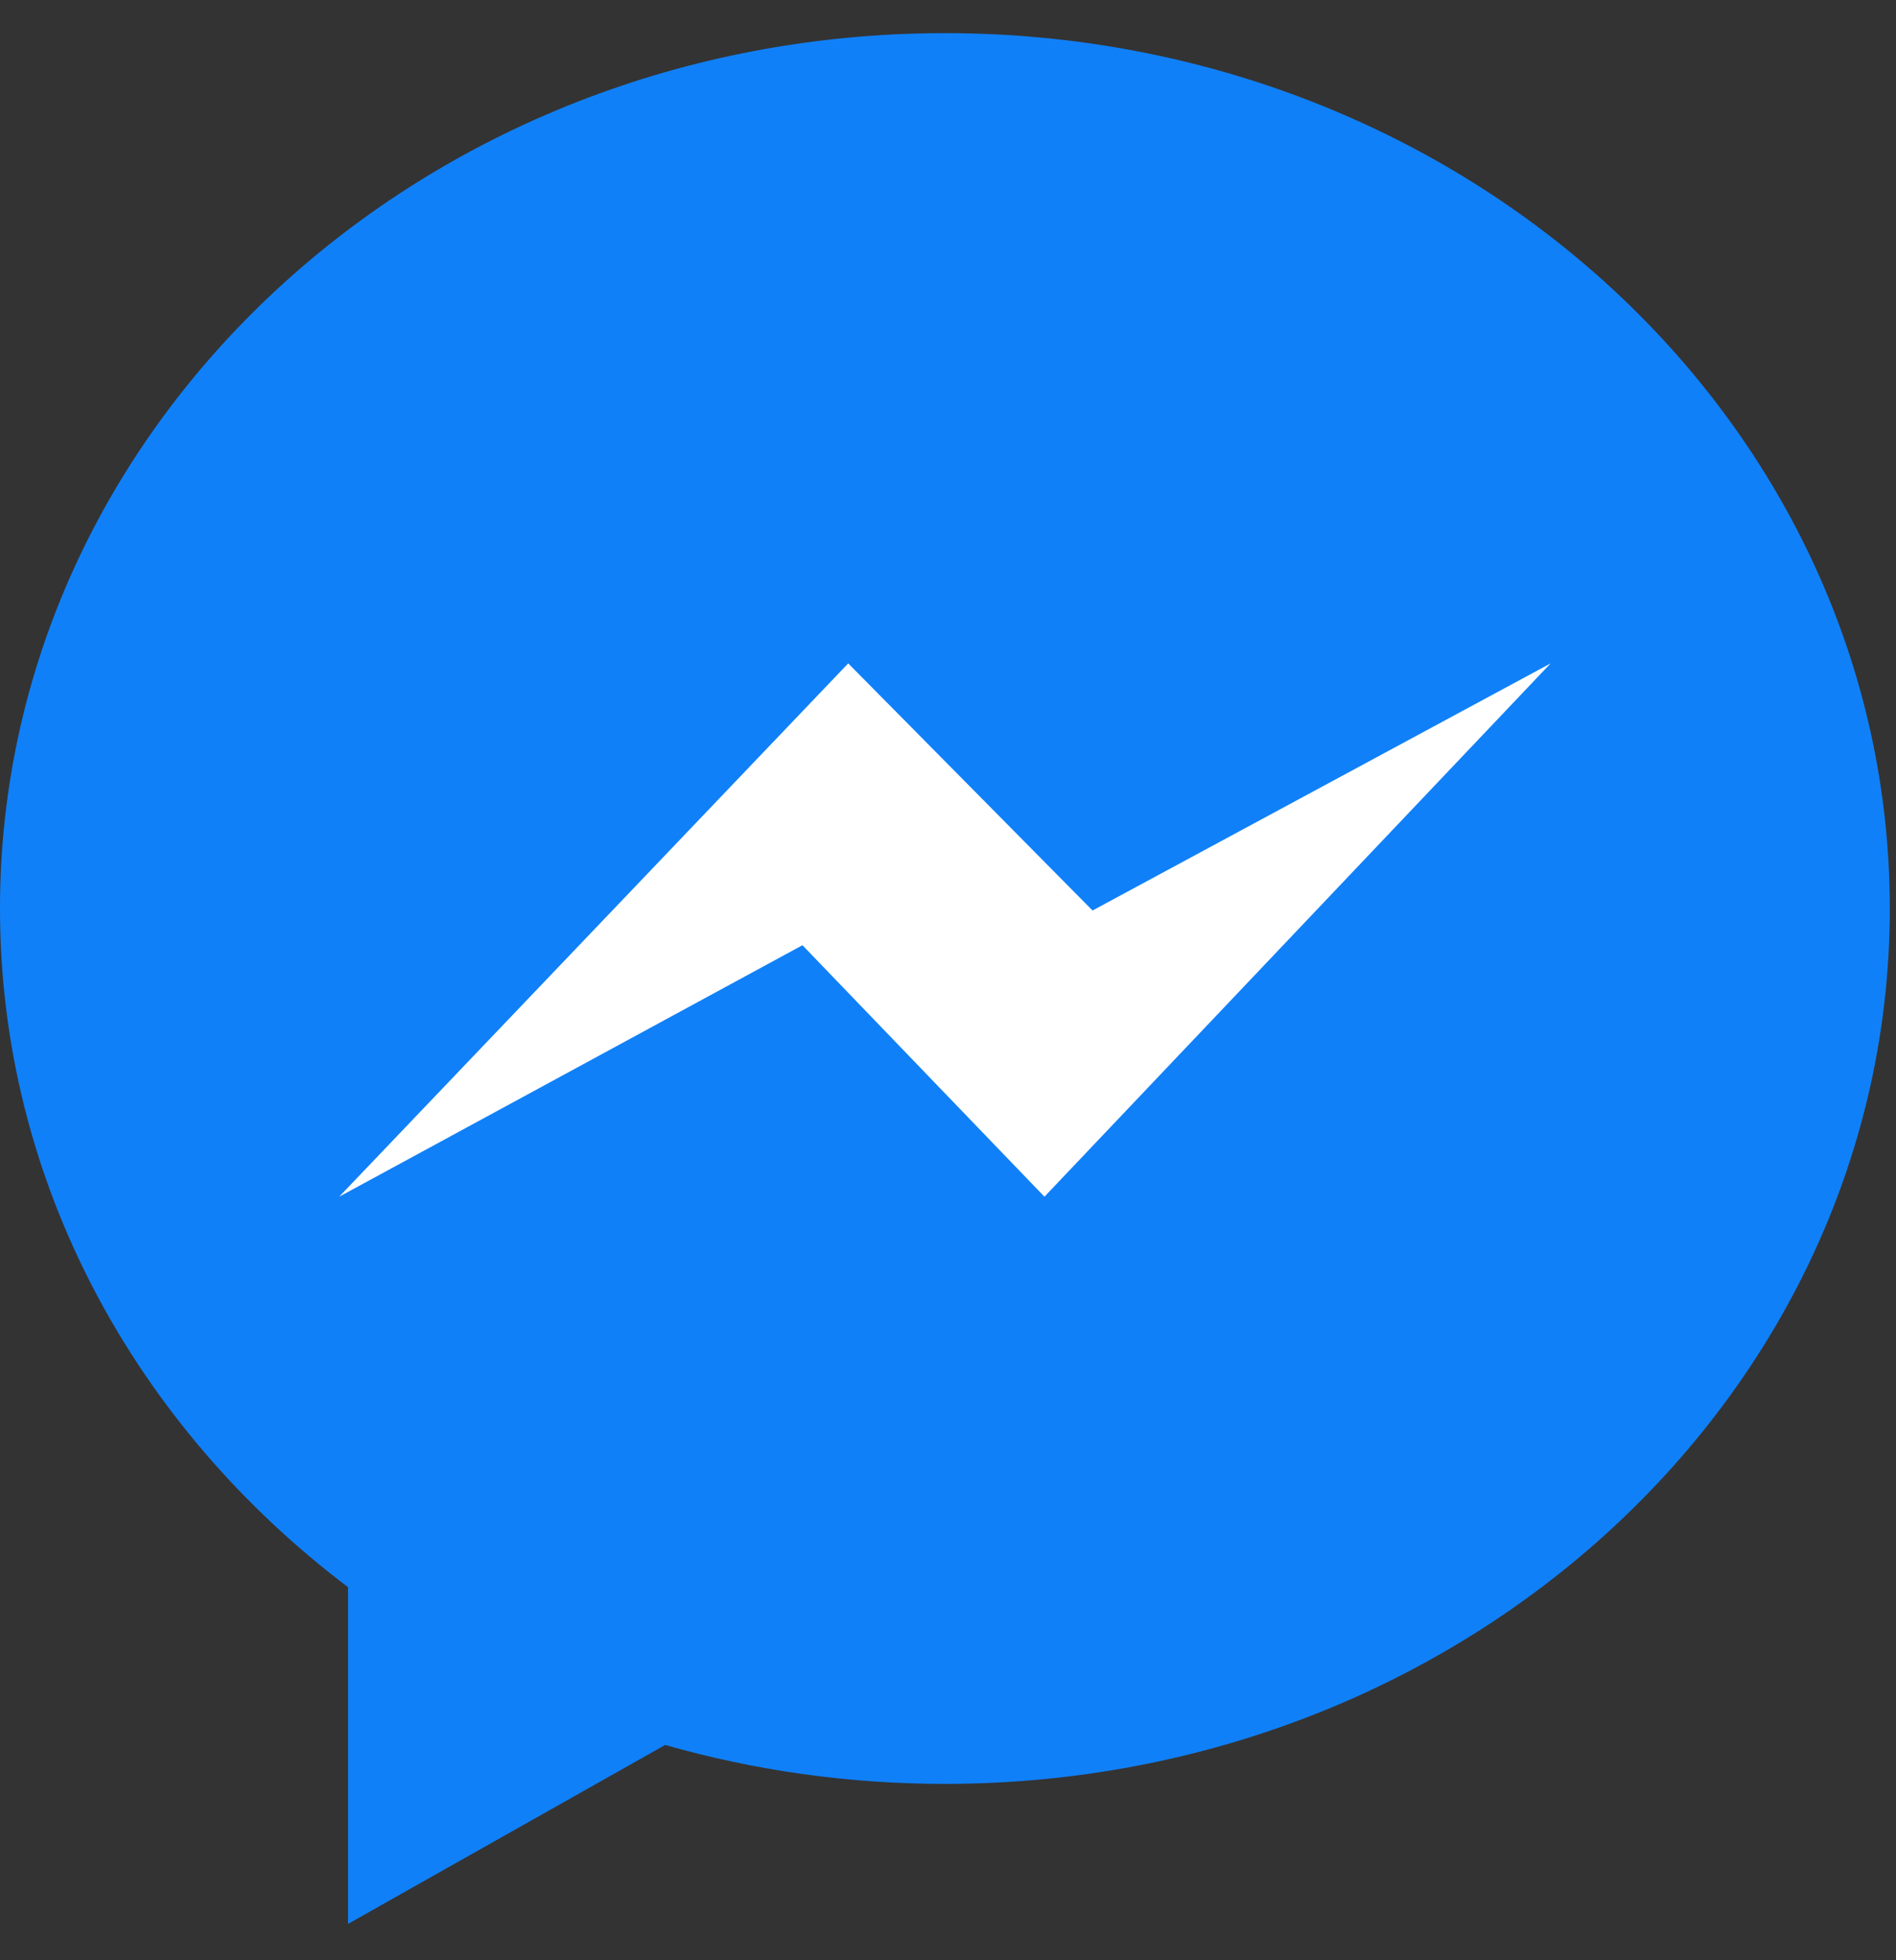 <svg width="30" height="31" viewBox="0 0 30 31" fill="none" xmlns="http://www.w3.org/2000/svg">
<rect x="0" y="0" width="30" height="31" fill="#333333" stroke="none"/>
<g id="icon_message 1" clip-path="url(#clip0_1271_49865)">
<path id="Vector" d="M5.507 25.1V30.425L10.525 27.595C11.924 27.995 13.41 28.211 14.951 28.211C23.208 28.211 29.902 22.012 29.902 14.367C29.902 6.722 23.208 0.524 14.951 0.524C6.694 0.524 0 6.722 0 14.367C0 18.696 2.146 22.562 5.507 25.1Z" fill="#1080F8"/>
<path id="Vector_2" d="M13.421 10.491L5.367 18.925L12.697 14.948L16.526 18.925L24.535 10.491L17.287 14.399L13.421 10.491Z" fill="white"/>
</g>
<defs>
<clipPath id="clip0_1271_49865">
<rect width="30" height="31" fill="white"/>
</clipPath>
</defs>
</svg>
